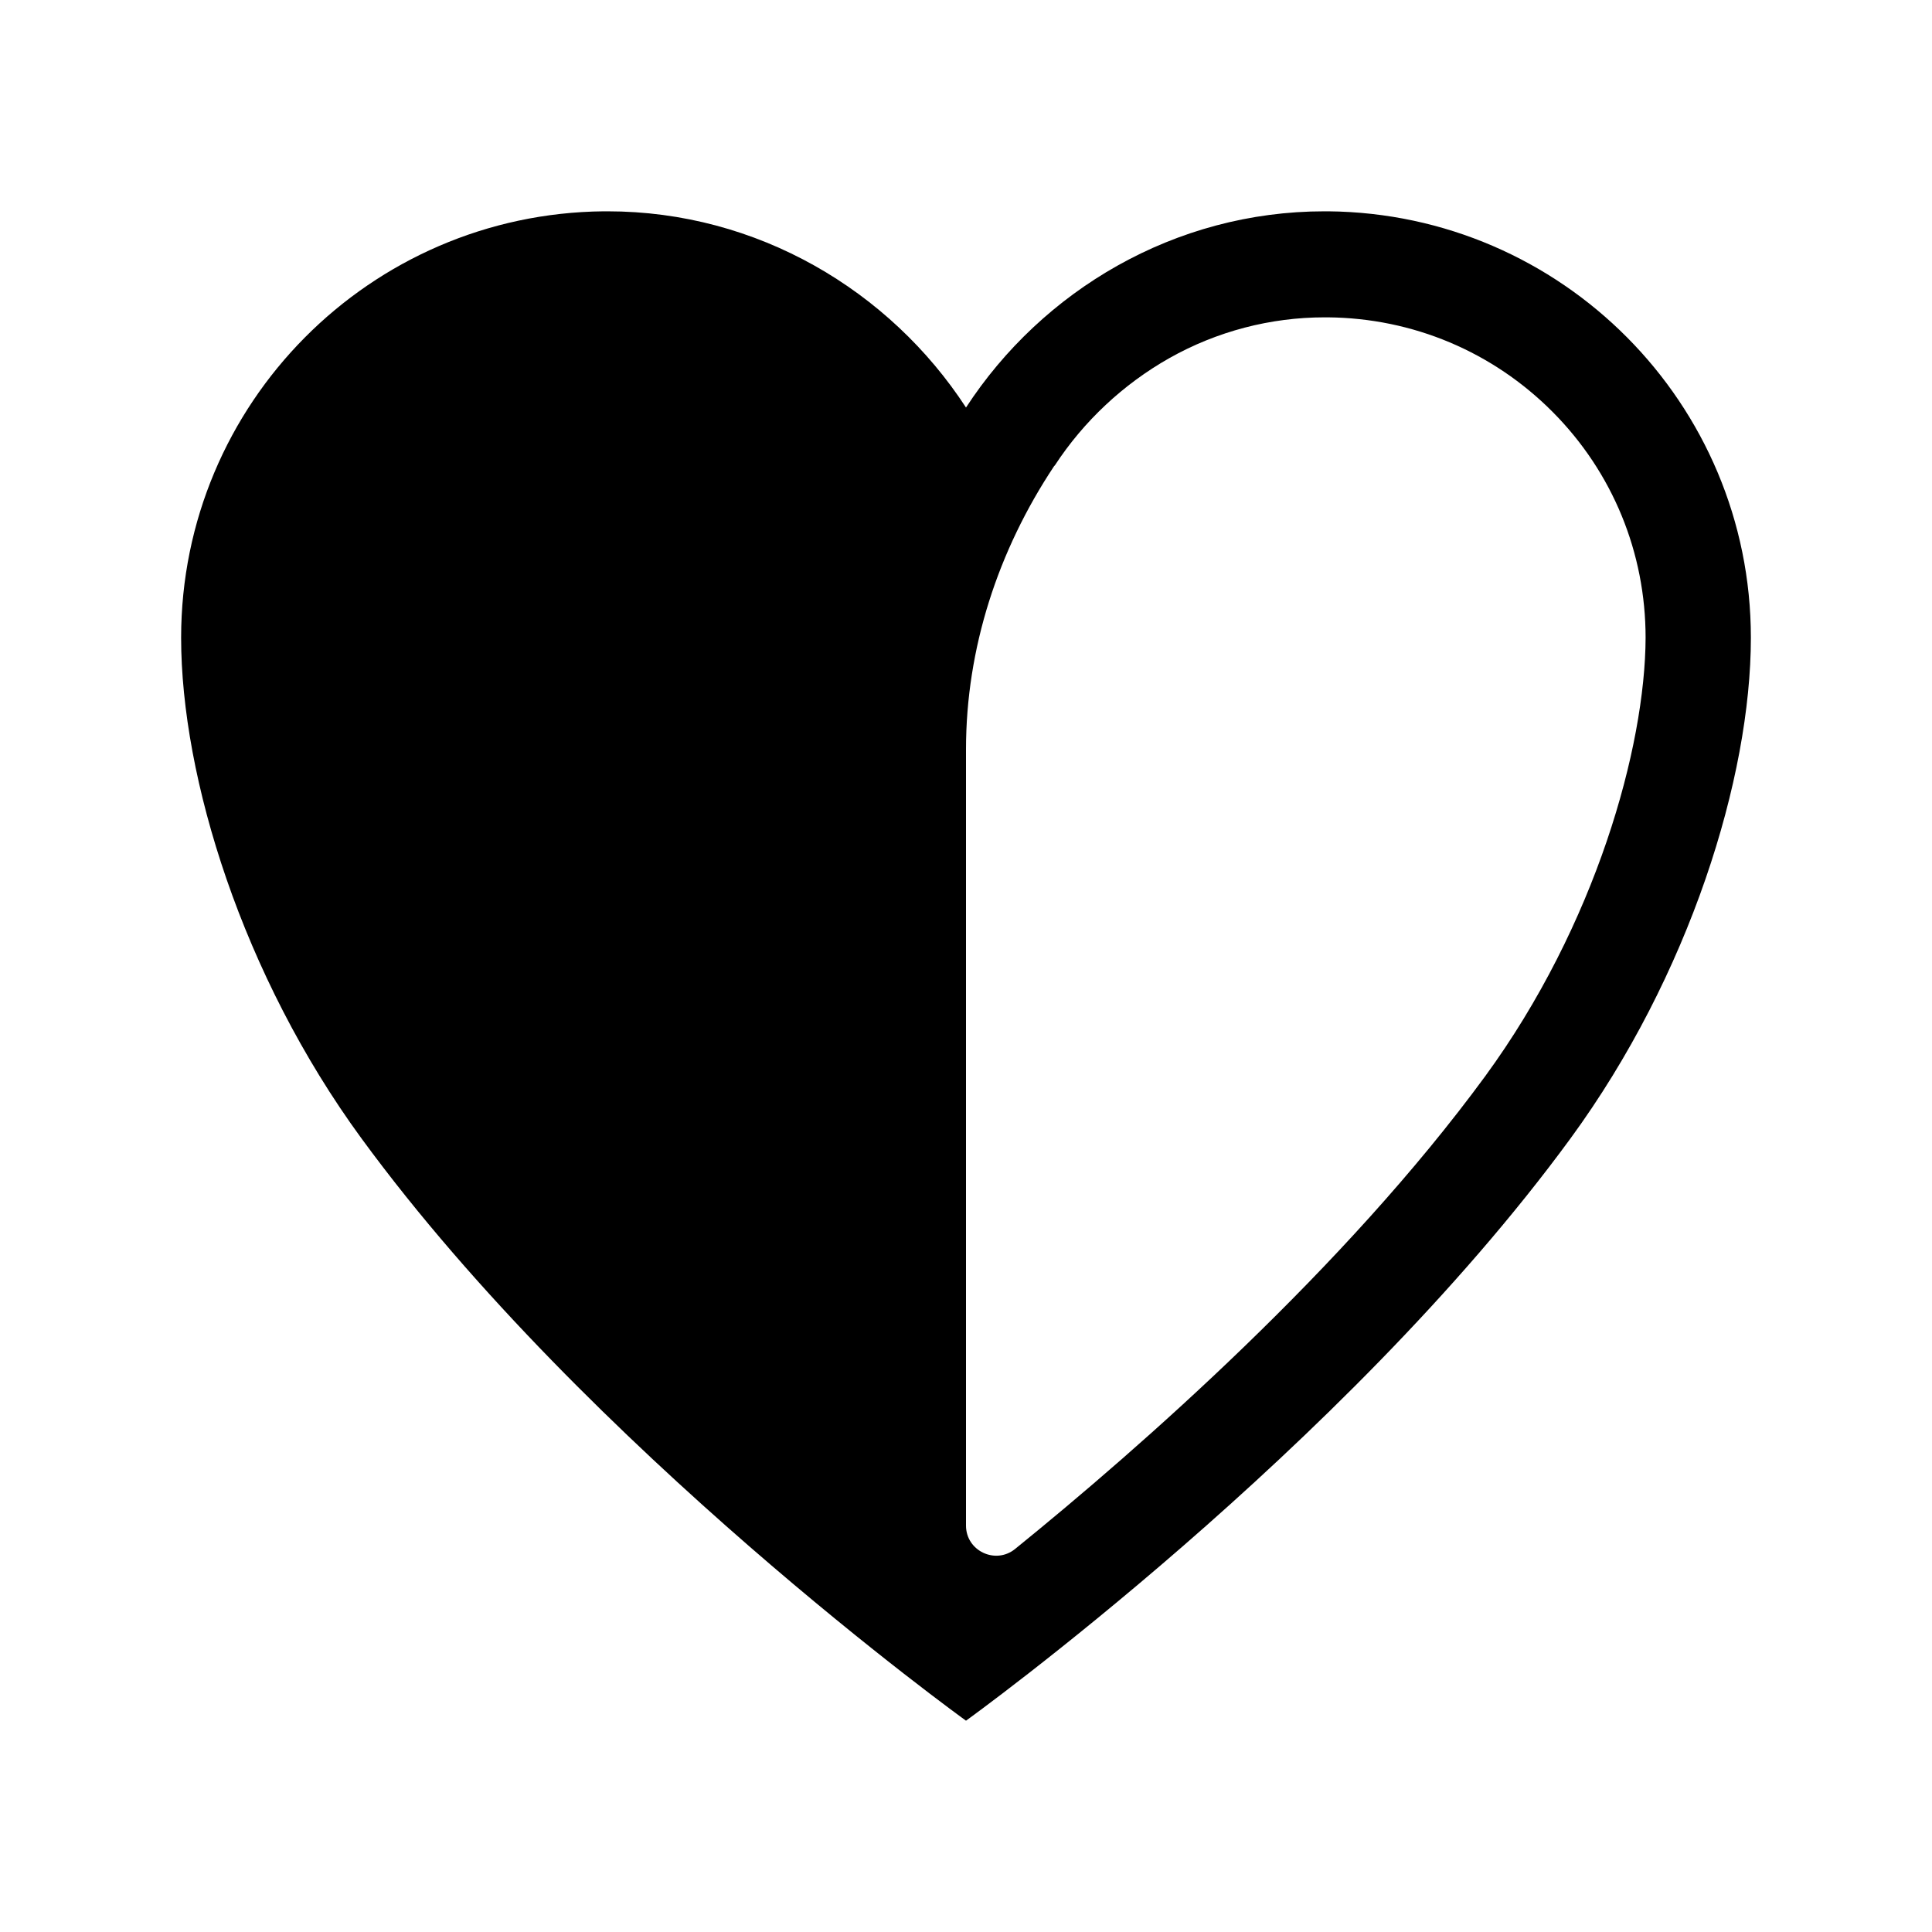 <?xml version="1.0" encoding="utf-8"?>
<!-- Generator: Adobe Illustrator 22.0.1, SVG Export Plug-In . SVG Version: 6.00 Build 0)  -->
<svg version="1.1" id="Layer_1" xmlns="http://www.w3.org/2000/svg" xmlns:xlink="http://www.w3.org/1999/xlink" x="0px" y="0px"
	 viewBox="0 0 512 512" style="enable-background:new 0 0 512 512;" xml:space="preserve">
<path d="M352,56C352,56,352,56,352,56C352,56,352,56,352,56c-0.3,0-0.7,0-1,0c-39.7,0-74.8,21-95,52c-20.2-31-55.3-52-95-52
	c-0.3,0-0.7,0-1,0c0,0,0,0,0,0c0,0,0,0,0,0C98.1,56.6,48,106.9,48,169c0,37,16.2,89.5,47.8,132.7C156,384,256,456,256,456
	s100-72,160.2-154.3C447.8,258.5,464,206,464,169C464,106.9,413.9,56.6,352,56z M393.6,285.2C356.4,336,302.2,383.6,269,410.5
	c-5.2,4.2-13,0.5-13-6.2l0-205.7c0-26.8,8.5-52.7,23.3-75c0.1-0.1,0.1-0.2,0.2-0.2c7.7-11.8,18.2-21.6,30.4-28.5
	c12.6-7.1,26.8-10.8,41.1-10.8l0.2,0c0.2,0,0.4,0,0.6,0c0,0,0,0,0.1,0c22.5,0.2,43.7,9.1,59.6,25.1c15.9,16,24.6,37.3,24.6,59.8
	C436,198,422.9,245.1,393.6,285.2z"/>
</svg>
